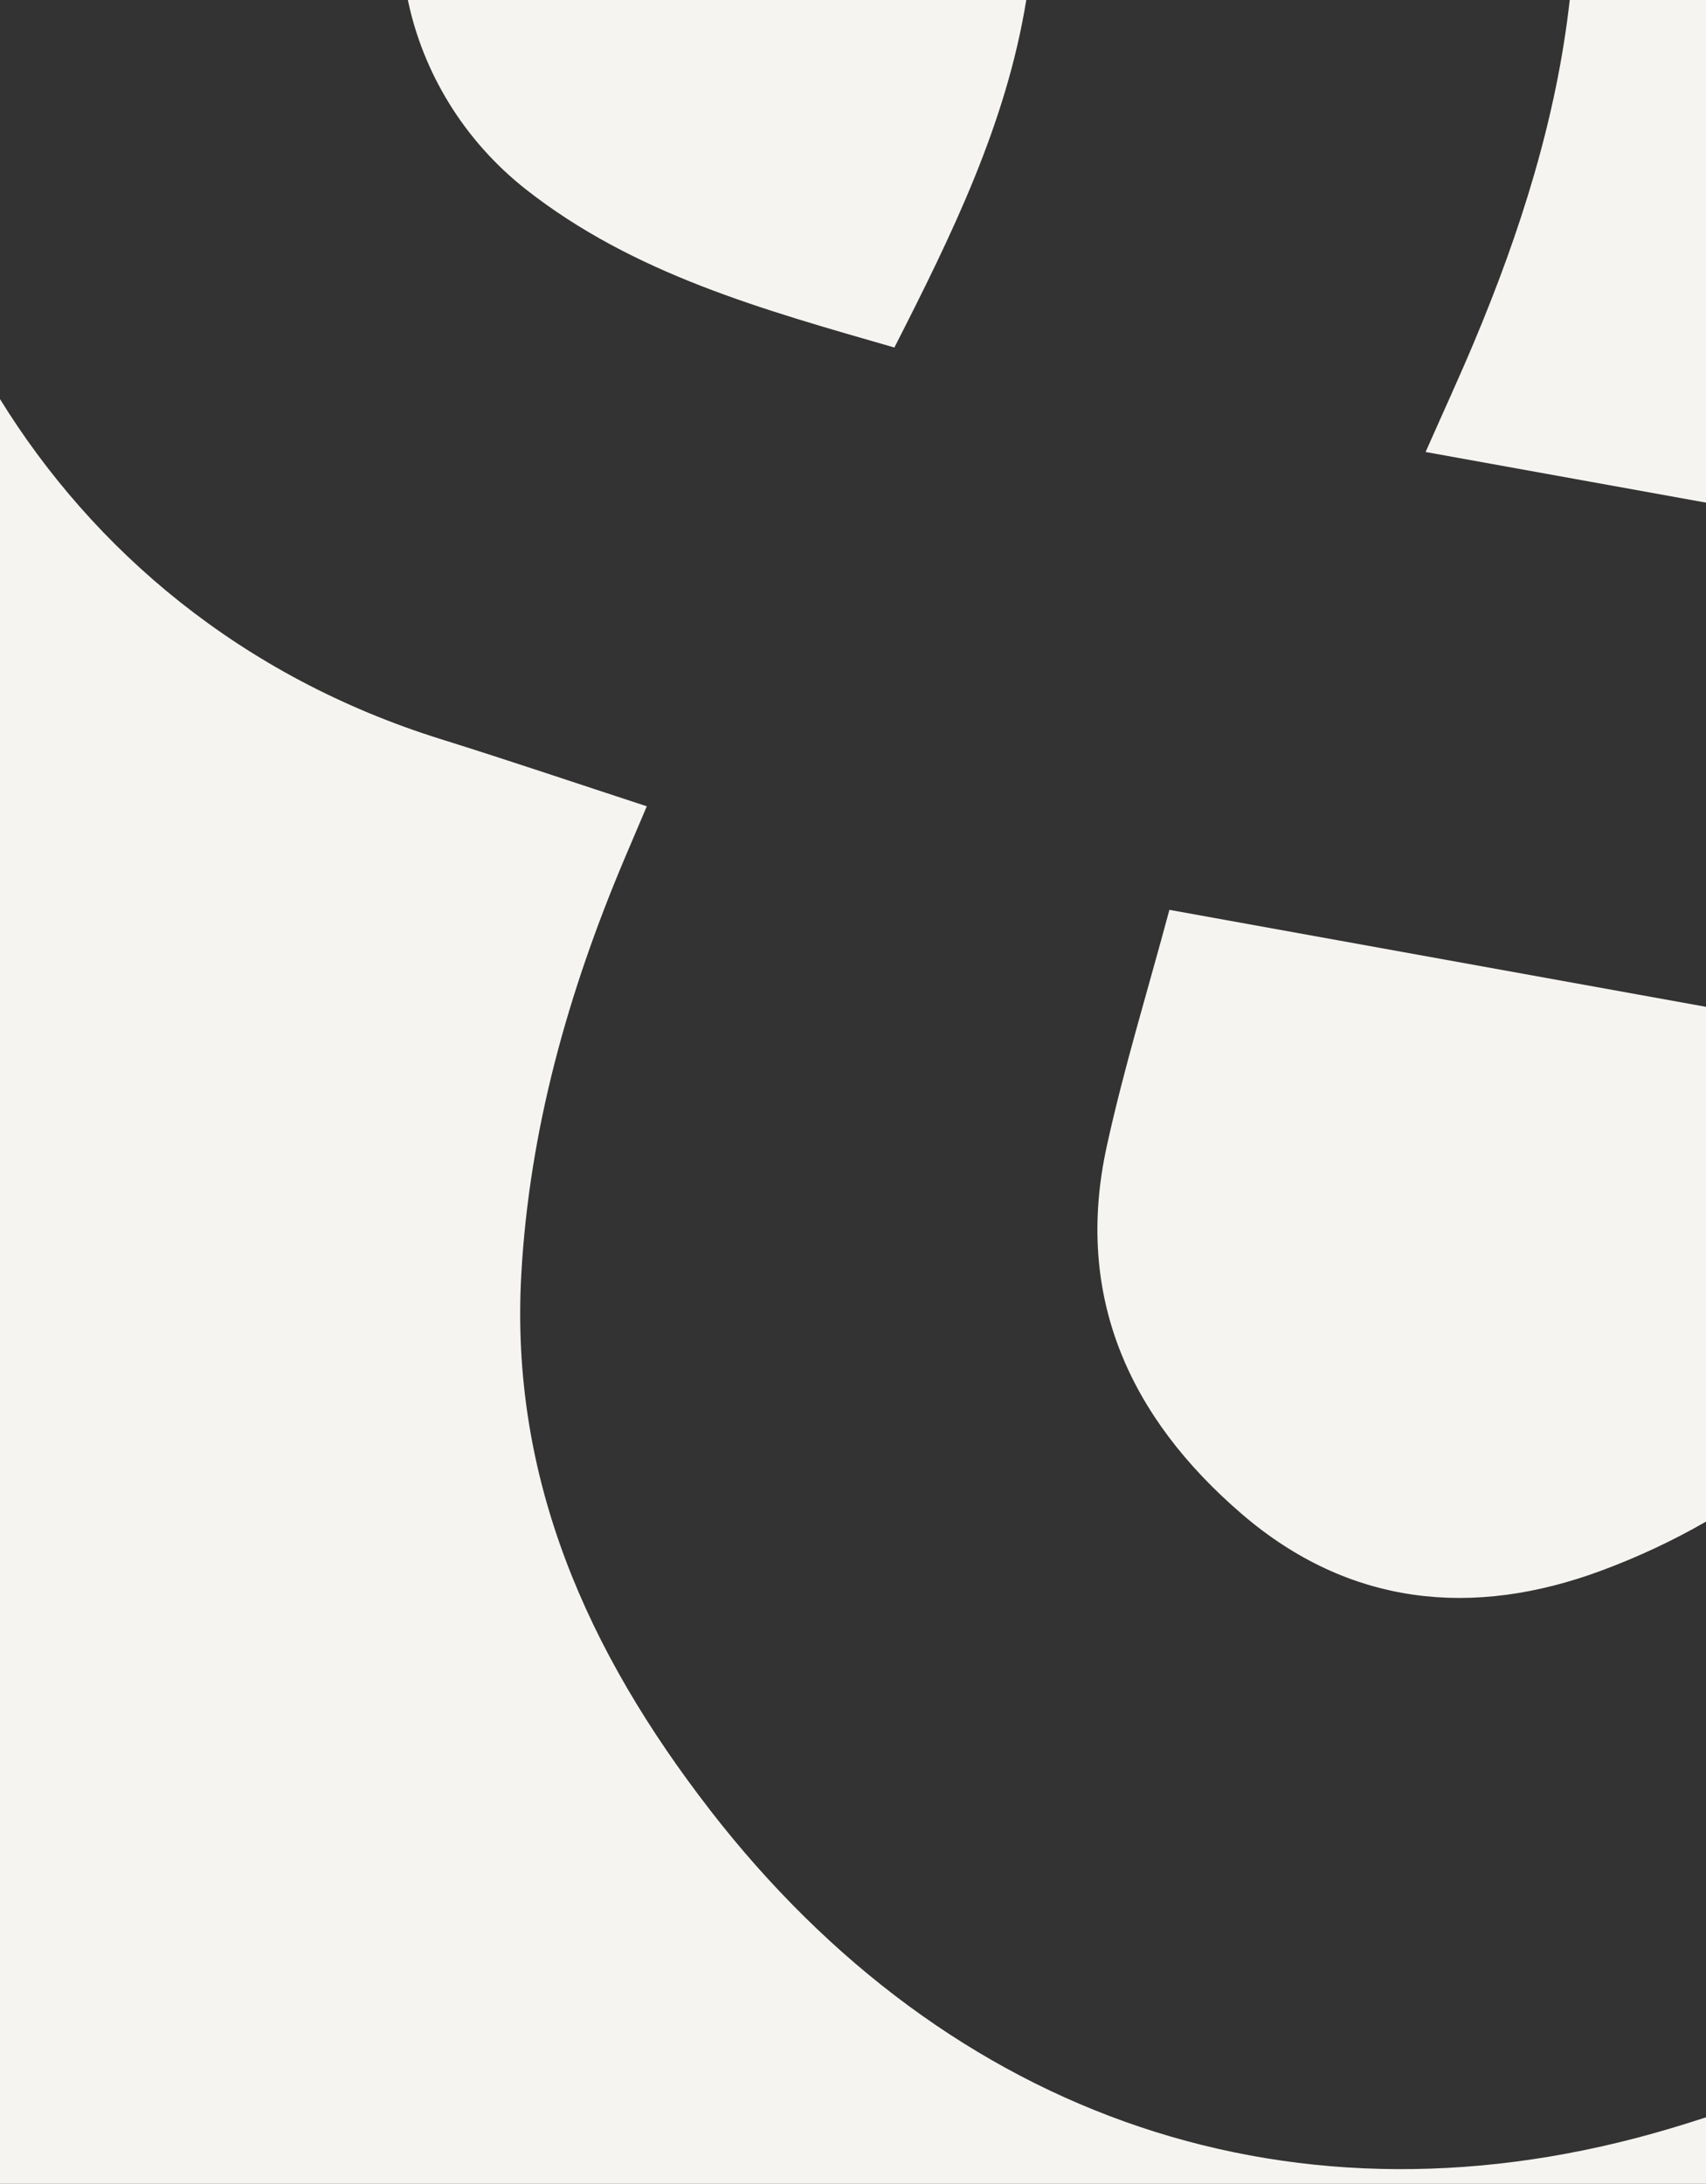 <?xml version="1.0" encoding="UTF-8"?>
<svg xmlns="http://www.w3.org/2000/svg" id="b" data-name="Layer 2" viewBox="0 0 390 499">
  <rect x="0" y="0" width="390" height="499" fill="#333333" stroke="none"/>
  <g id="c" data-name="Layer 1">
    <g>
      <path d="m325.9,103.28h0c21.53,3.89,42.84,7.74,64.1,11.57V0h-31.15c-3.03,27.04-11.29,53.01-21.94,78.33-3.32,7.89-6.91,15.68-11.01,24.95Z" style="fill: #f6f4f1;"></path>
      <path d="m253.01,261.94c-7.5,34.28,5.21,61.95,30.85,83.99,24.47,21.04,52.82,23.89,82.32,12.92,8.42-3.13,16.35-6.86,23.82-11.16v-117.63c-40.69-7.35-81.19-14.66-122.67-22.16-4.99,18.61-10.41,36.16-14.32,54.03Z" style="fill: #f6f4f1;"></path>
      <path d="m120.27,43.31c24.64,19.33,54.12,27.43,84.19,36.1h0c13.14-25.78,25.57-51.09,30.15-79.41H93.24c3.44,16.54,12.79,32.13,27.03,43.31Z" style="fill: #f6f4f1;"></path>
      <path d="m162.28,413.54c-27.93-36.06-45.72-75.61-43.11-122.33,1.85-33.13,10.73-64.56,23.59-94.98,1.61-3.8,3.23-7.6,5.1-11.99-15.89-5.19-31.4-10.45-47.03-15.33C55.05,154.63,21.32,125.69,0,91.19v407.81h390v-15.19c-2.63.86-5.29,1.69-7.97,2.49-85.54,25.55-165.01-2.09-219.76-72.76Z" style="fill: #f6f4f1;"></path>
    </g>
  </g>
</svg>
